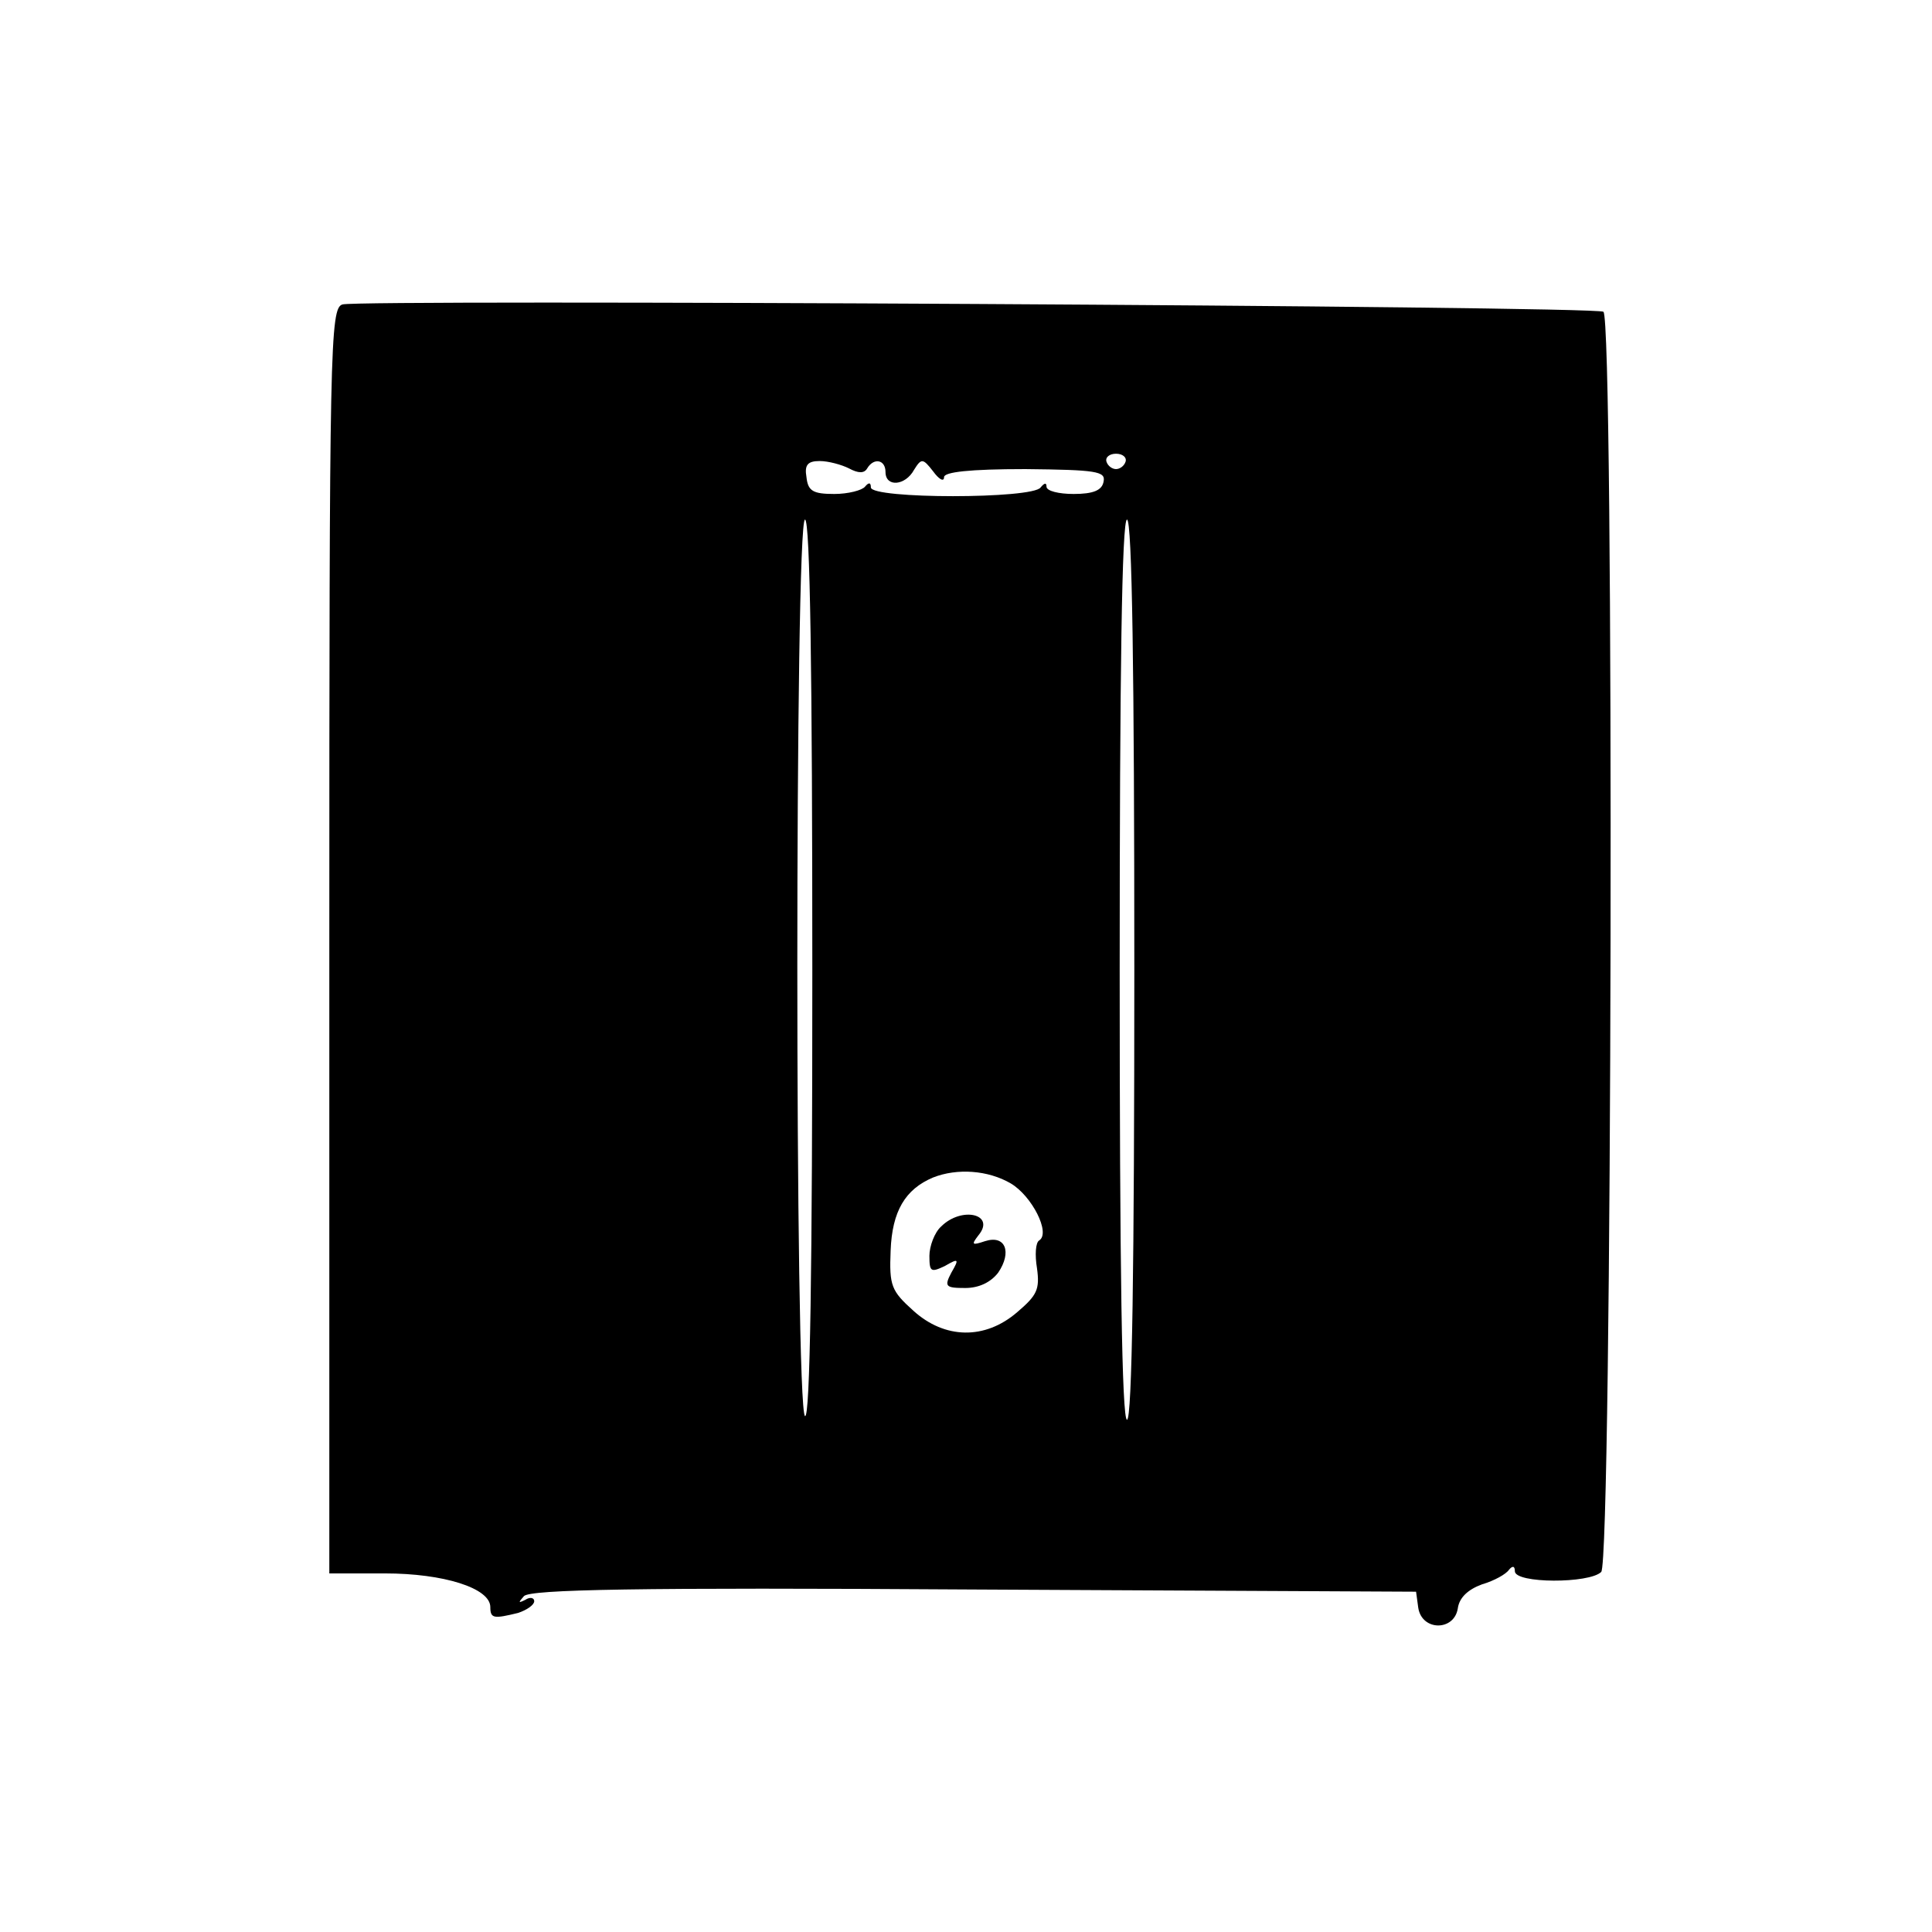 <?xml version="1.0" standalone="no"?>
<!DOCTYPE svg PUBLIC "-//W3C//DTD SVG 20010904//EN"
 "http://www.w3.org/TR/2001/REC-SVG-20010904/DTD/svg10.dtd">
<svg version="1.0" xmlns="http://www.w3.org/2000/svg"
 width="264pt" height="264pt" viewBox="0 0 264 264"
 preserveAspectRatio="xMidYMid meet">
<g transform="translate(0,264) scale(0.1,-0.1)"
fill="#000000" stroke="none">
<path d="M468 2224 c-17 -5 -18 -55 -18 -870 l0 -864 76 0 c80 0 144 -20 144
-46 0 -16 5 -16 38 -8 12 4 22 11 22 16 0 5 -6 6 -12 2 -10 -5 -10 -4 -2 5 9
9 152 12 615 9 l604 -3 3 -22 c5 -32 49 -32 54 -1 2 15 14 26 33 33 17 5 33
14 37 20 5 6 8 5 8 -2 0 -17 102 -17 118 -1 15 15 18 1713 3 1722 -12 8 -1700
17 -1723 10z m1070 -215 c-2 -6 -8 -10 -13 -10 -5 0 -11 4 -13 10 -2 6 4 11
13 11 9 0 15 -5 13 -11z m-378 -9 c13 -7 21 -7 25 0 9 15 25 12 25 -5 0 -21
27 -19 39 3 10 16 12 16 26 -2 8 -11 15 -15 15 -8 0 7 35 11 111 11 97 -1 110
-3 107 -17 -2 -12 -14 -17 -41 -17 -20 0 -37 4 -37 10 0 6 -3 5 -8 -1 -10 -16
-232 -16 -232 0 0 7 -3 7 -8 1 -4 -5 -23 -10 -42 -10 -29 0 -36 4 -38 23 -3
17 2 22 18 22 12 0 30 -5 40 -10z m-50 -686 c0 -407 -3 -613 -10 -609 -14 9
-14 1225 0 1225 7 0 10 -212 10 -616z m440 1 c0 -403 -3 -615 -10 -615 -7 0
-10 212 -10 615 0 403 3 615 10 615 7 0 10 -212 10 -615z m-169 -292 c29 -17
55 -68 39 -78 -5 -3 -6 -20 -3 -38 4 -29 0 -37 -27 -60 -44 -38 -99 -37 -142
2 -30 27 -33 34 -31 82 2 54 20 84 58 100 33 13 75 10 106 -8z"/>
<path d="M1286 964 c-9 -8 -16 -27 -16 -40 0 -22 2 -23 21 -14 19 11 20 10 9
-9 -10 -19 -8 -21 19 -21 19 0 35 8 45 21 19 28 10 52 -18 43 -18 -6 -19 -5
-9 8 24 29 -23 40 -51 12z"/>
</g>
</svg>
